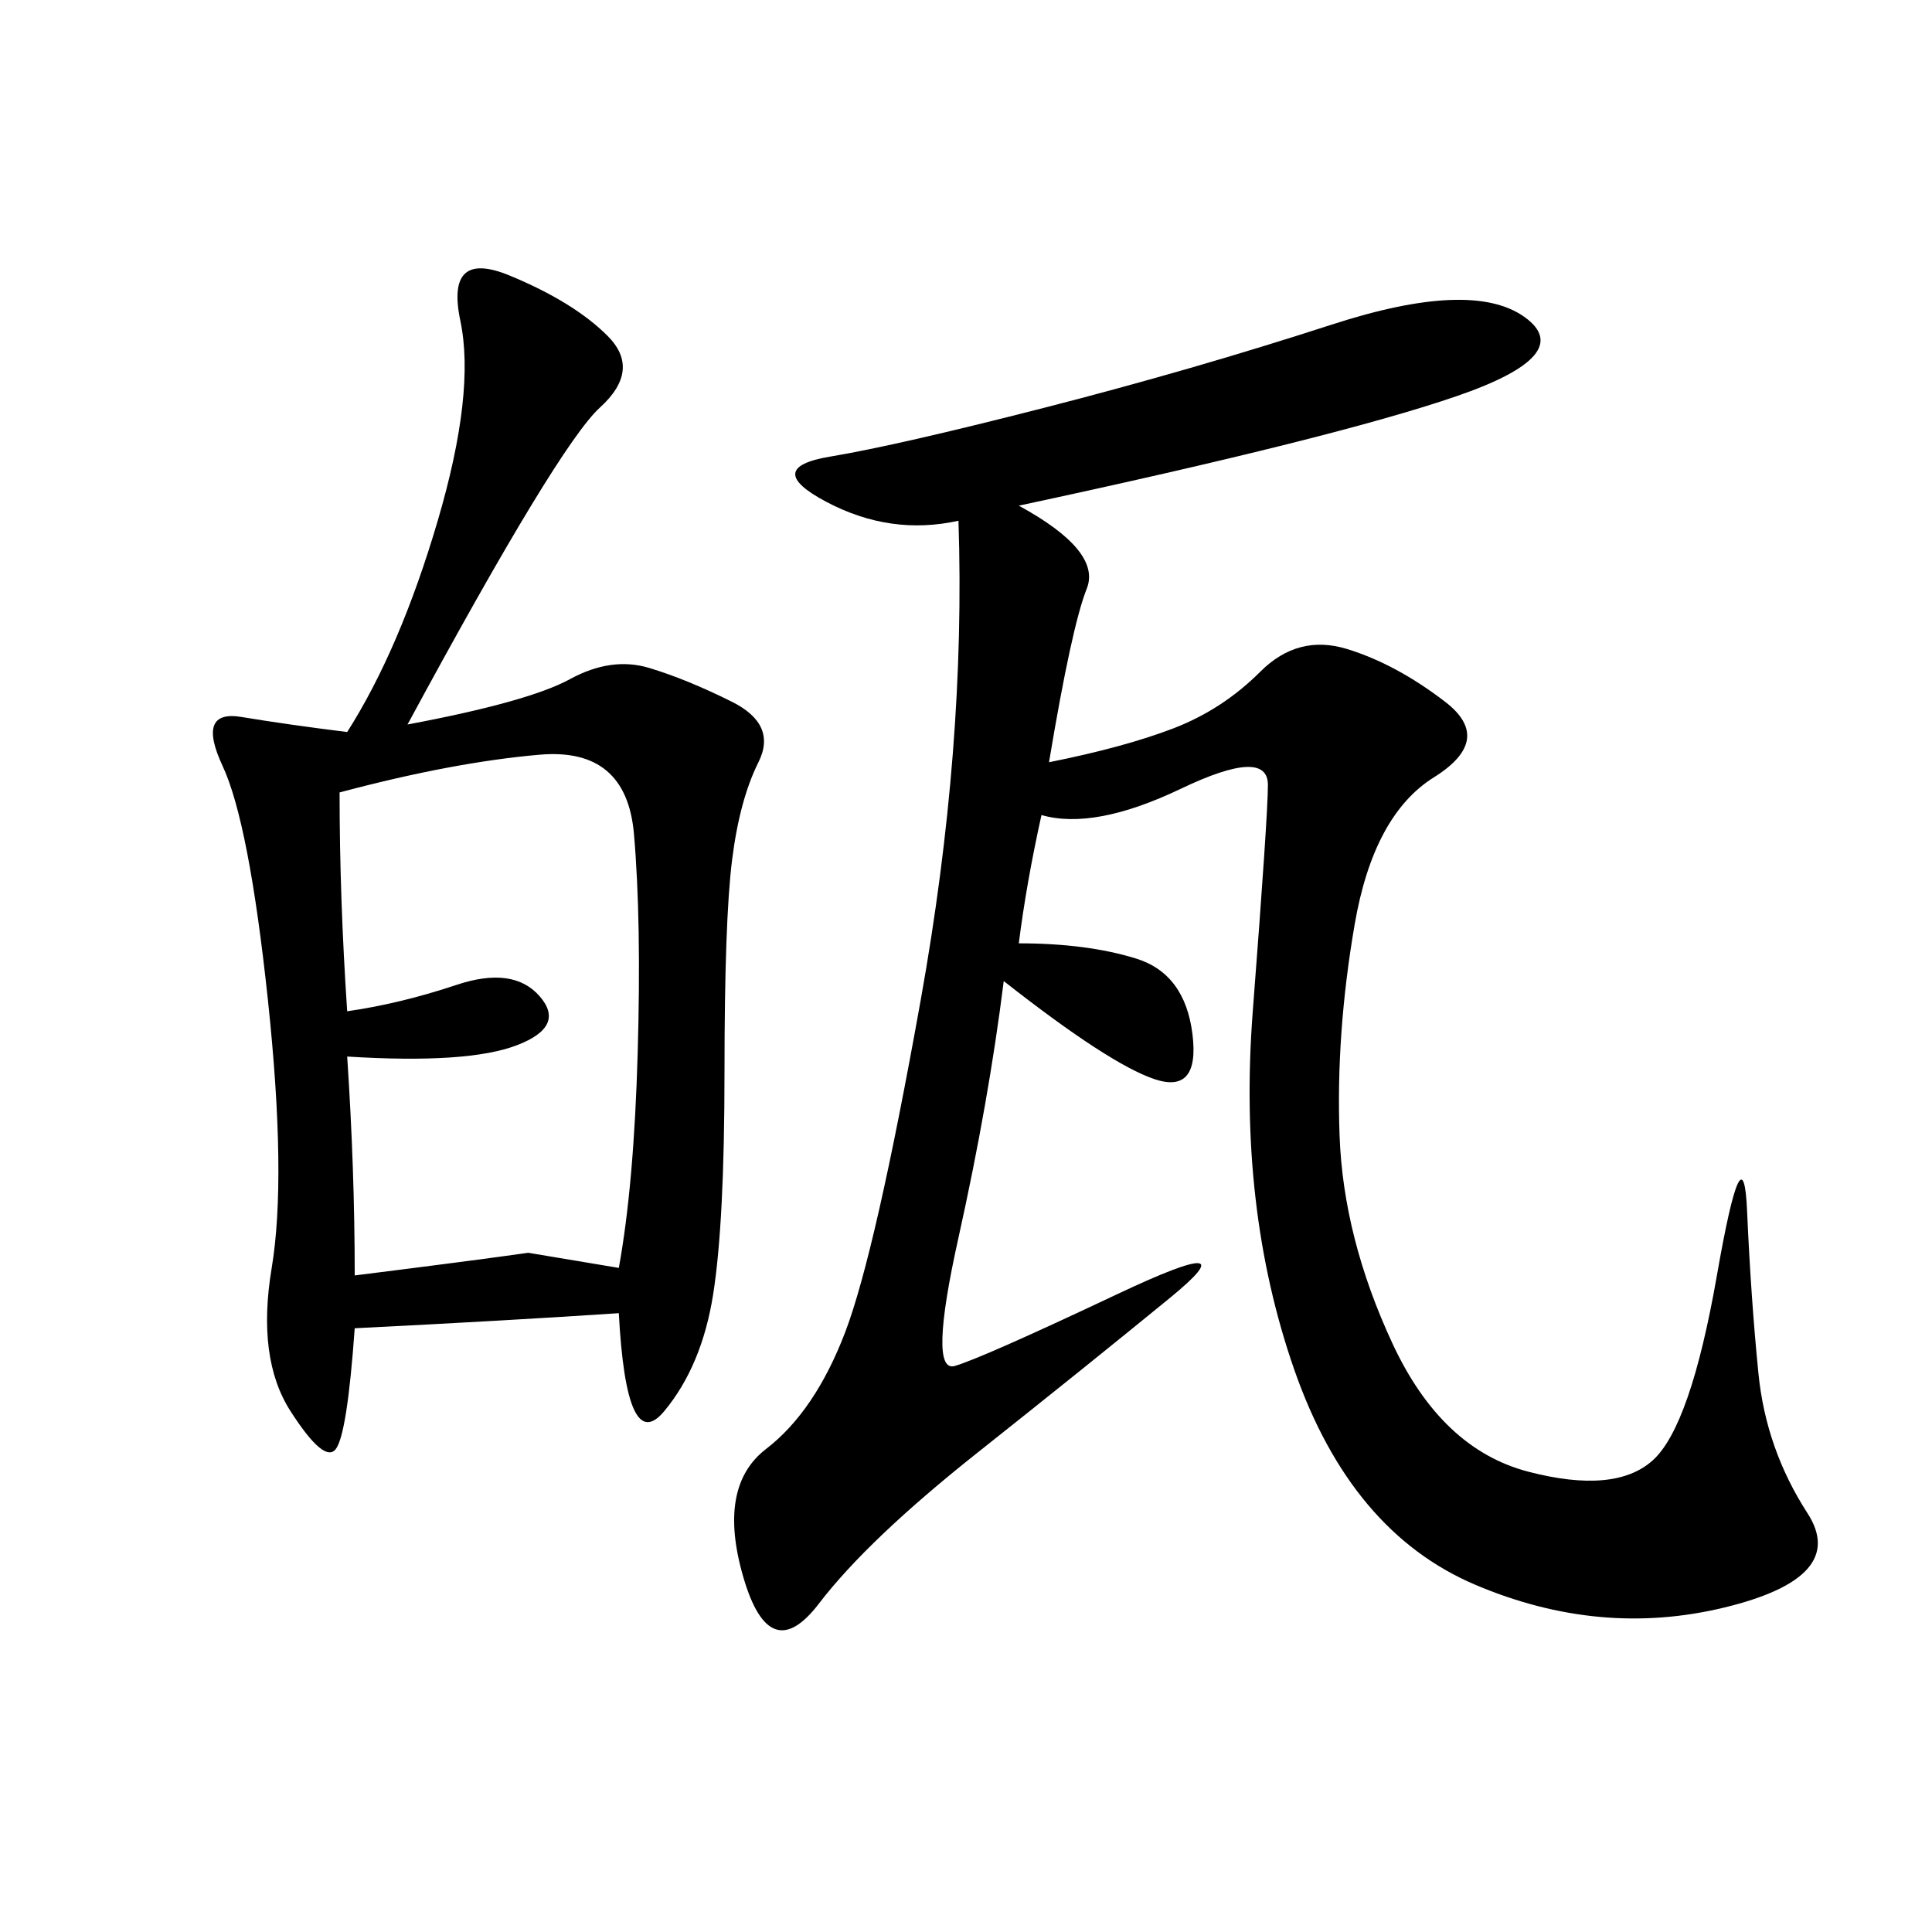 <svg xmlns="http://www.w3.org/2000/svg" xmlns:xlink="http://www.w3.org/1999/xlink" width="300" height="300"><path d="M158.20 78.52Q171.09 85.55 168.75 91.41Q166.41 97.27 162.89 118.36L162.89 118.36Q174.61 116.02 182.23 113.09Q189.84 110.16 195.70 104.30Q201.56 98.44 209.18 100.78Q216.80 103.13 224.41 108.98Q232.03 114.84 222.66 120.70Q213.28 126.56 210.35 143.55Q207.42 160.55 208.01 176.37Q208.59 192.19 216.21 208.59Q223.83 225 237.30 228.52Q250.78 232.03 256.64 226.76Q262.50 221.48 266.60 198.05Q270.70 174.61 271.29 188.09Q271.88 201.56 273.05 213.28Q274.22 225 280.66 234.96Q287.11 244.92 267.77 249.61Q248.44 254.30 229.10 246.09Q209.77 237.89 200.98 212.70Q192.19 187.50 194.53 157.03Q196.88 126.56 196.88 121.88L196.88 121.88Q196.88 116.02 183.40 122.46Q169.92 128.91 161.72 126.56L161.72 126.56Q159.38 137.11 158.20 146.48L158.20 146.48Q168.75 146.48 176.37 148.83Q183.98 151.17 185.16 160.55Q186.33 169.92 179.30 167.58Q172.27 165.23 155.86 152.34L155.86 152.34Q153.52 171.09 148.83 192.19Q144.14 213.28 148.24 212.11Q152.34 210.94 173.44 200.98Q194.53 191.02 181.64 201.56Q168.75 212.11 151.76 225.59Q134.77 239.06 127.15 249.02Q119.53 258.98 115.43 244.92Q111.33 230.86 118.95 225Q126.56 219.14 131.25 206.84Q135.94 194.53 142.97 155.27Q150 116.02 148.83 80.86L148.83 80.86Q138.28 83.20 128.32 77.93Q118.36 72.66 128.91 70.90Q139.45 69.14 162.30 63.28Q185.16 57.42 206.84 50.39Q228.52 43.36 236.72 49.22Q244.92 55.08 226.17 61.52Q207.42 67.97 158.20 78.52L158.20 78.52ZM63.28 112.50Q82.03 108.98 88.48 105.47Q94.92 101.95 100.78 103.71Q106.64 105.47 113.67 108.98Q120.70 112.50 117.77 118.36Q114.84 124.22 113.67 133.59Q112.50 142.97 112.50 166.41L112.50 166.41Q112.50 189.84 110.74 200.98Q108.98 212.11 103.13 219.14Q97.27 226.17 96.09 203.91L96.09 203.91Q78.52 205.08 55.08 206.25L55.08 206.25Q53.91 222.66 52.15 225Q50.39 227.34 45.12 219.14Q39.84 210.94 42.19 196.88Q44.53 182.81 41.60 155.27Q38.67 127.73 34.57 118.95Q30.47 110.16 37.50 111.33Q44.53 112.50 53.91 113.67L53.91 113.67Q62.11 100.78 67.97 80.86Q73.83 60.94 71.48 49.80Q69.14 38.67 79.10 42.77Q89.06 46.88 94.34 52.15Q99.61 57.42 93.16 63.28Q86.72 69.14 63.28 112.50L63.28 112.50ZM53.91 157.03Q62.11 155.86 70.90 152.93Q79.69 150 83.79 154.69Q87.89 159.38 80.27 162.30Q72.66 165.23 53.91 164.06L53.91 164.06Q55.08 181.64 55.08 198.05L55.08 198.05Q73.83 195.70 82.03 194.53L82.03 194.53L96.09 196.88Q98.44 183.98 99.02 163.48Q99.61 142.97 98.44 129.49Q97.27 116.02 83.79 117.19Q70.31 118.36 52.73 123.05L52.73 123.05Q52.73 139.45 53.91 157.03L53.91 157.03Z"/></svg>
